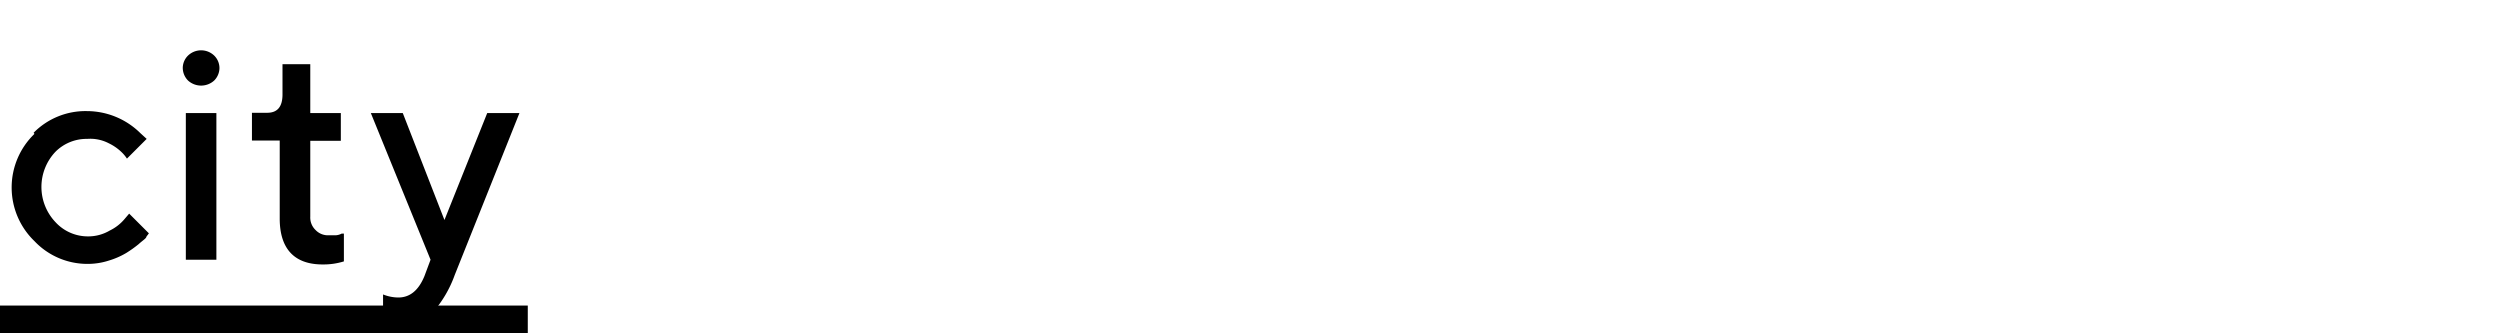 <svg xmlns="http://www.w3.org/2000/svg" viewBox="0 0 90 12"><defs><style>.cls-1{fill:none;}</style></defs><title>アセット 16</title><g id="レイヤー_2" data-name="レイヤー 2"><g id="navigation"><rect class="cls-1" width="90" height="12"/><path d="M1.21,4.78A2.62,2.62,0,0,1,3.14,4a2.74,2.74,0,0,1,1.91.79L5.28,5l-.71.71a1.3,1.3,0,0,0-.17-.21,1.75,1.75,0,0,0-.48-.34A1.44,1.44,0,0,0,3.14,5,1.58,1.58,0,0,0,2,5.46,1.84,1.84,0,0,0,2,8a1.58,1.58,0,0,0,1.17.51,1.52,1.52,0,0,0,.78-.21,1.62,1.62,0,0,0,.53-.41l.17-.2.71.71-.09.12c0,.06-.14.14-.28.27a4.16,4.16,0,0,1-.45.32,2.8,2.8,0,0,1-.62.27,2.45,2.45,0,0,1-.75.12,2.62,2.62,0,0,1-1.93-.82,2.68,2.68,0,0,1,0-3.86Z"/><path d="M7.71,2.9a.7.7,0,0,1-.94,0,.65.65,0,0,1-.19-.48A.63.63,0,0,1,6.77,2a.68.68,0,0,1,.94,0,.63.63,0,0,1,.19.47A.65.65,0,0,1,7.71,2.9Zm.08,6.45H6.69V4.07h1.1Z"/><path d="M10.17,2.31h1V4.07h1.1v1h-1.1V7.8a.62.62,0,0,0,.19.48.61.61,0,0,0,.47.19l.26,0a.53.53,0,0,0,.21-.06l.08,0v1a2.46,2.46,0,0,1-.77.11c-1,0-1.54-.55-1.54-1.65V5.06h-1v-1h.55c.37,0,.55-.22.55-.66Z"/><path d="M15.5,9.35,13.35,4.07H14.5L16,7.92l1.54-3.85h1.16L16.37,9.9a4.19,4.19,0,0,1-.81,1.37,1.36,1.36,0,0,1-1,.39,2.63,2.63,0,0,1-.41,0,.85.85,0,0,1-.29-.06l-.07,0v-1a1.5,1.5,0,0,0,.55.11c.42,0,.73-.26.94-.77Z"/><rect y="11" width="19" height="1"/></g></g></svg>